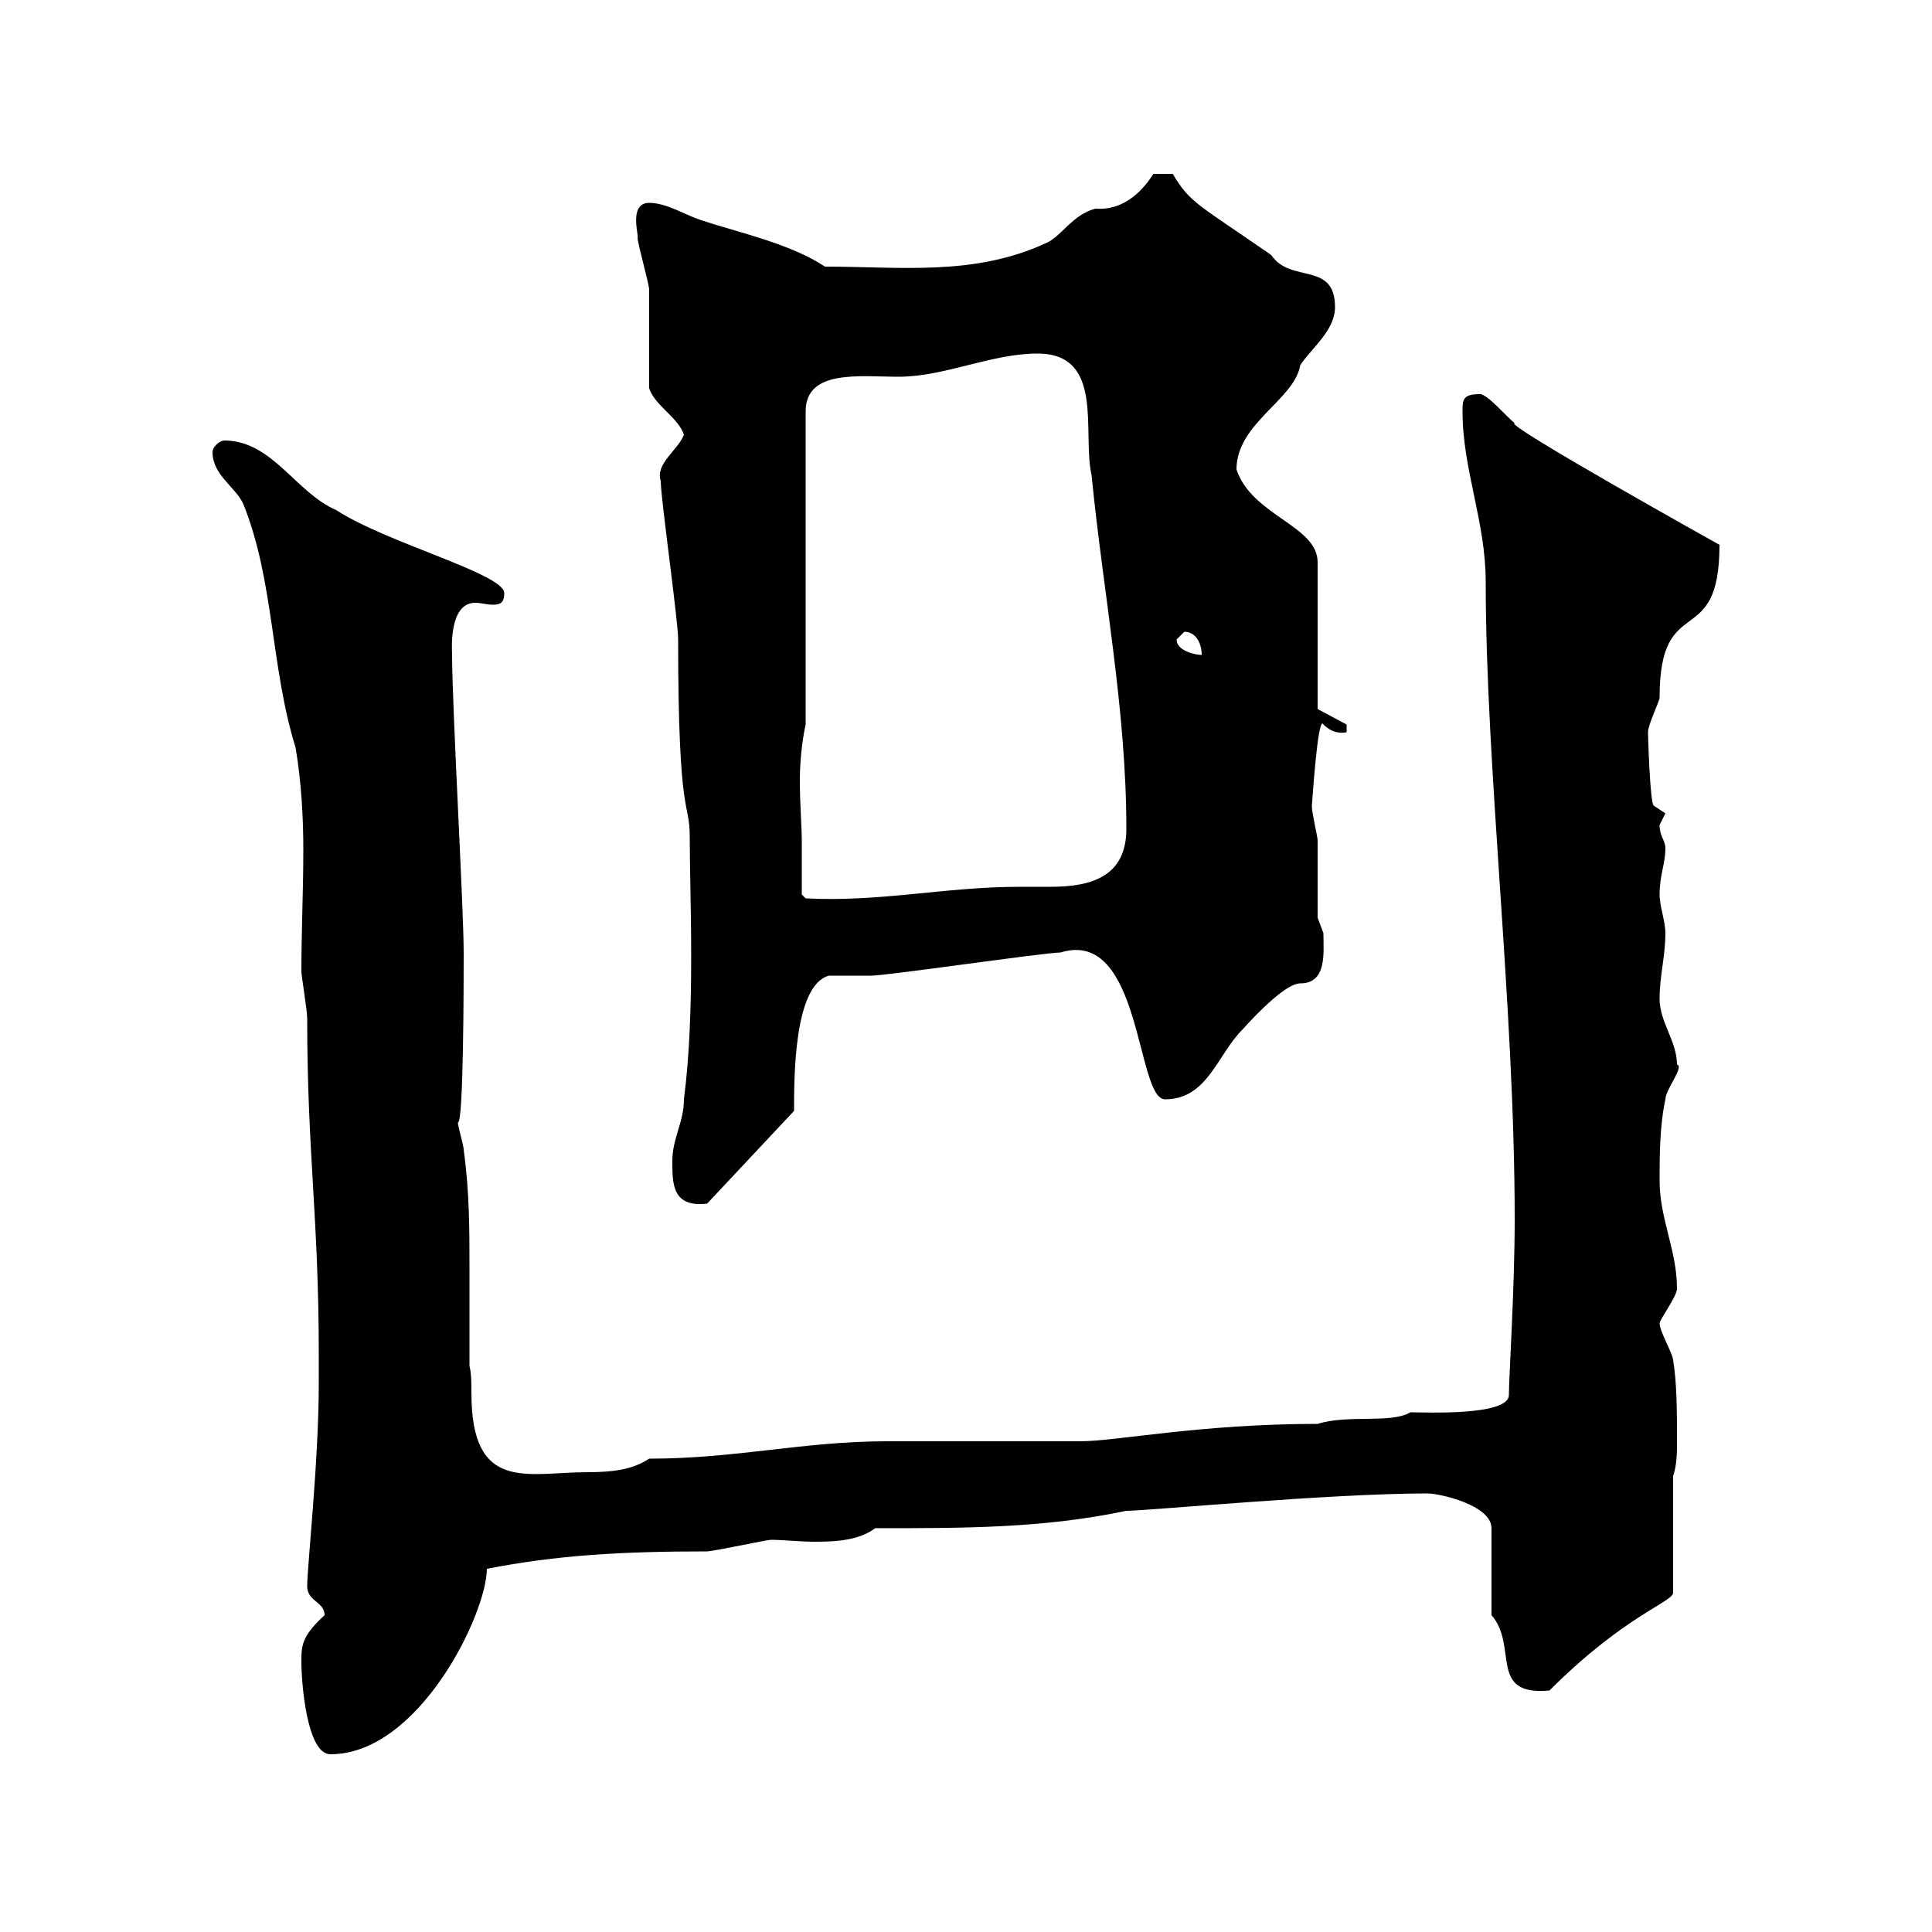 <svg xmlns="http://www.w3.org/2000/svg" xmlns:xlink="http://www.w3.org/1999/xlink" width="300" height="300"><path d="M46.80 258C46.80 261.60 47.70 272.40 51.30 272.40C65.10 272.40 75.60 250.50 75.60 243.60C86.40 241.50 96.30 240.90 109.80 240.90C110.70 240.90 119.10 239.10 119.70 239.10C121.50 239.10 124.20 239.40 126.60 239.40C130.20 239.40 133.50 239.10 135.90 237.30C150 237.30 162 237.30 174.90 234.60C178.20 234.60 206.40 231.90 221.70 231.90C223.50 231.90 231.60 233.70 231.60 237.30L231.60 250.80C235.80 255.60 231 263.40 240.60 262.50C252.60 250.50 260.10 248.70 259.80 247.20L259.80 229.20C260.40 227.40 260.40 225.60 260.40 223.80C260.40 219.30 260.40 214.80 259.80 211.20C259.80 210.30 257.70 206.70 257.70 205.50C257.70 204.90 260.40 201.30 260.40 200.10C260.40 194.10 257.70 189.30 257.70 183.30C257.70 179.70 257.70 174.90 258.60 170.70C258.60 169.20 261.60 165.60 260.40 165.30C260.40 161.70 257.70 158.70 257.70 155.10C257.70 151.50 258.60 148.50 258.60 144.90C258.60 143.10 257.70 140.70 257.70 138.90C257.70 135.90 258.60 134.10 258.60 131.70C258.60 130.50 257.70 129.90 257.70 128.10C257.70 128.10 258.60 126.30 258.60 126.30L256.80 125.10C256.20 124.80 255.90 114 255.90 113.70C255.90 112.50 257.70 108.90 257.70 108.30C257.70 91.50 267 101.40 267 84.60C267 84.60 233.10 65.70 235.20 65.70C234 64.80 231 61.20 229.80 61.20C227.10 61.20 227.10 62.10 227.10 63.90C227.10 72.90 230.70 81 230.70 90.30C230.70 119.40 235.20 156.30 235.20 189.30C235.20 200.10 234.30 213.90 234.30 216.60C234.30 219.90 221.40 219.30 219 219.30C216 221.10 209.40 219.60 204.60 221.10C186.30 221.10 173.40 223.80 167.70 223.80C164.70 223.80 140.70 223.80 137.70 223.80C124.80 223.80 114.30 226.50 100.80 226.50C98.10 228.30 94.80 228.60 91.20 228.60C81.90 228.60 73.20 231.90 73.20 216.30C73.20 214.80 73.20 213.30 72.90 212.10C72.90 206.70 72.90 201.60 72.90 196.80C72.90 190.80 72.90 185.10 72 178.50C72 177.90 71.10 174.90 71.10 174.30C72 174.60 72 151.80 72 147.90C72 141 70.20 109.80 70.20 101.70C70.20 101.10 69.60 93.60 73.80 93.60C74.70 93.60 75.60 93.90 76.50 93.90C77.70 93.90 78.30 93.60 78.30 92.10C78.30 89.10 60 84.30 52.20 79.20C45.90 76.50 42.30 68.40 34.80 68.40C34.20 68.40 33 69.30 33 70.20C33 73.80 36.60 75.60 37.80 78.30C42.60 90.30 42 103.50 45.90 116.10C46.80 121.50 47.10 126.90 47.10 132C47.10 138.30 46.80 144.30 46.80 150.90C46.80 151.50 47.70 156.90 47.70 158.10C47.70 179.10 49.50 189 49.50 210.30L49.50 214.80C49.50 226.80 47.70 243.30 47.70 246.30C47.70 248.70 50.40 248.70 50.40 250.80C46.80 254.10 46.80 255.60 46.80 258ZM104.40 180.30C104.40 183.90 104.40 187.50 109.80 186.90L123.30 172.50C123.30 167.10 123.30 153 128.70 151.50C129.90 151.50 134.10 151.50 135.30 151.50C137.70 151.50 162.30 147.90 164.70 147.90C177.30 144 176.40 170.70 180.90 170.70C187.50 170.70 189 163.80 192.90 159.90C195.60 156.90 199.80 152.70 201.90 152.70C206.10 152.70 205.50 147.90 205.50 144.90C205.50 144.90 204.60 142.50 204.60 142.50C204.60 141.30 204.60 131.70 204.60 130.50C204.60 129.90 203.70 126.30 203.70 125.10C203.70 125.70 204.60 110.70 205.50 112.50C206.40 113.40 207.60 114 209.10 113.70L209.10 112.50L204.60 110.10L204.60 87.30C204.60 81.60 194.40 80.10 192 72.90C192 65.70 201 62.10 201.90 56.70C203.70 54 207.30 51.30 207.30 47.70C207.30 40.50 200.40 44.10 197.40 39.60C185.70 31.50 184.80 31.50 182.10 27L179.10 27C177 30.30 174 32.70 170.10 32.40C166.50 33.30 164.70 36.90 162.30 37.80C151.20 42.90 139.80 41.40 128.10 41.40C122.70 37.80 114.30 36 108.90 34.20C106.20 33.30 103.50 31.50 100.80 31.50C97.50 31.50 99.30 36.90 99 36.90C99 37.80 100.80 44.10 100.80 45C100.80 47.70 100.80 57.60 100.80 60.30C101.70 63 105.30 64.80 106.20 67.50C105.30 69.90 101.70 72 102.60 74.70C102.60 77.40 105.30 96.30 105.30 99.30C105.30 127.80 107.10 124.20 107.10 129.90C107.10 139.20 108 156.90 106.20 170.70C106.20 174.30 104.40 176.70 104.40 180.30ZM124.50 130.50C124.50 128.40 124.20 124.80 124.20 121.20C124.20 118.50 124.50 115.20 125.10 112.50L125.10 63.90C125.10 57.30 133.50 58.50 139.50 58.50C146.70 58.50 153.90 54.90 161.10 54.90C171.60 54.90 168 67.20 169.50 73.80C171.30 92.10 174.90 110.10 174.90 128.70C174.90 135.90 169.80 137.70 163.20 137.70C162 137.70 160.20 137.70 158.40 137.70C146.70 137.70 136.80 140.10 125.10 139.50L124.50 138.90C124.50 138.90 124.50 133.50 124.50 130.50ZM182.70 99.30C182.70 99.30 183.90 98.10 183.90 98.10C185.70 98.10 186.60 99.90 186.60 101.70C185.70 101.70 182.70 101.10 182.70 99.30Z"/></svg>